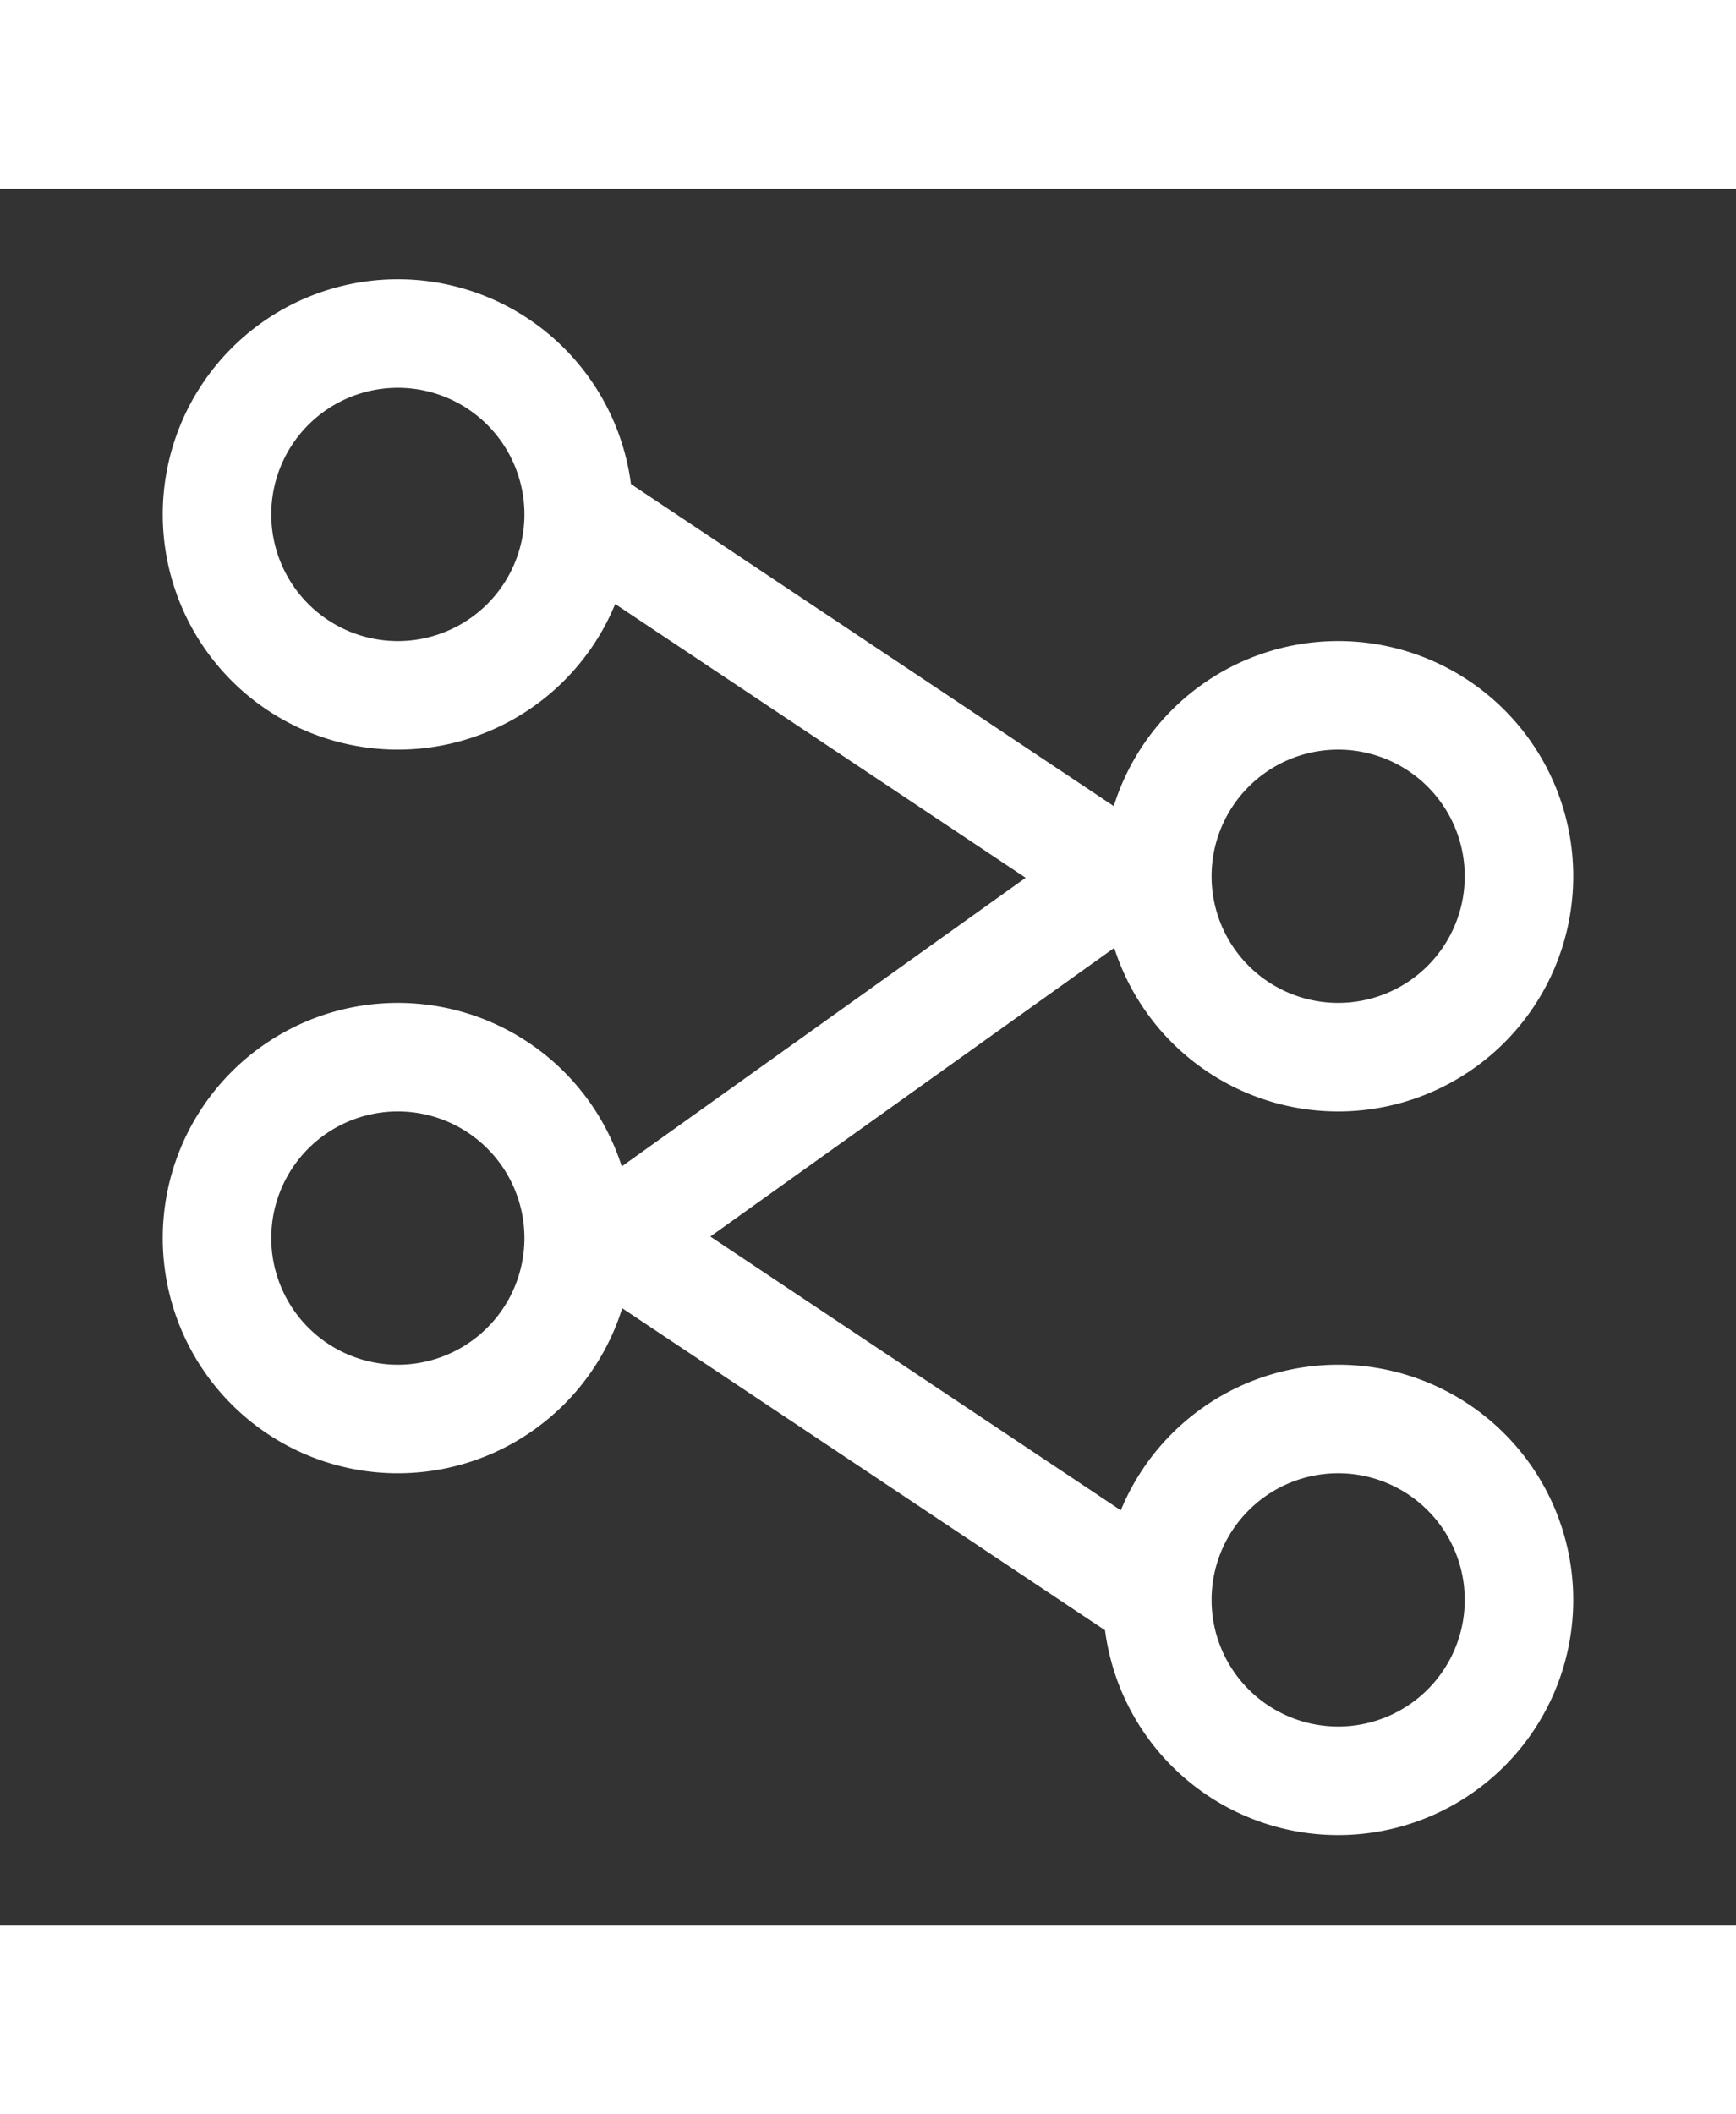 <svg xmlns="http://www.w3.org/2000/svg" width="46" height="56" viewBox="0 0 24 24"><rect x="0" y="0" width="24" height="24" fill="#333333" stroke="none"/><path fill="none" stroke="white" stroke-linecap="round" stroke-linejoin="round" stroke-width="1.5" d="M21 19.5a2.5 2.5 0 1 1-5 0a2.5 2.5 0 0 1 5 0m0-10a2.5 2.5 0 1 1-5 0a2.5 2.5 0 0 1 5 0m-13 5a2.5 2.5 0 1 1-5 0a2.5 2.5 0 0 1 5 0m0-10a2.5 2.5 0 1 1-5 0a2.5 2.5 0 0 1 5 0m0 0l7.5 5l-7 5l7.5 5" color="white"/></svg>